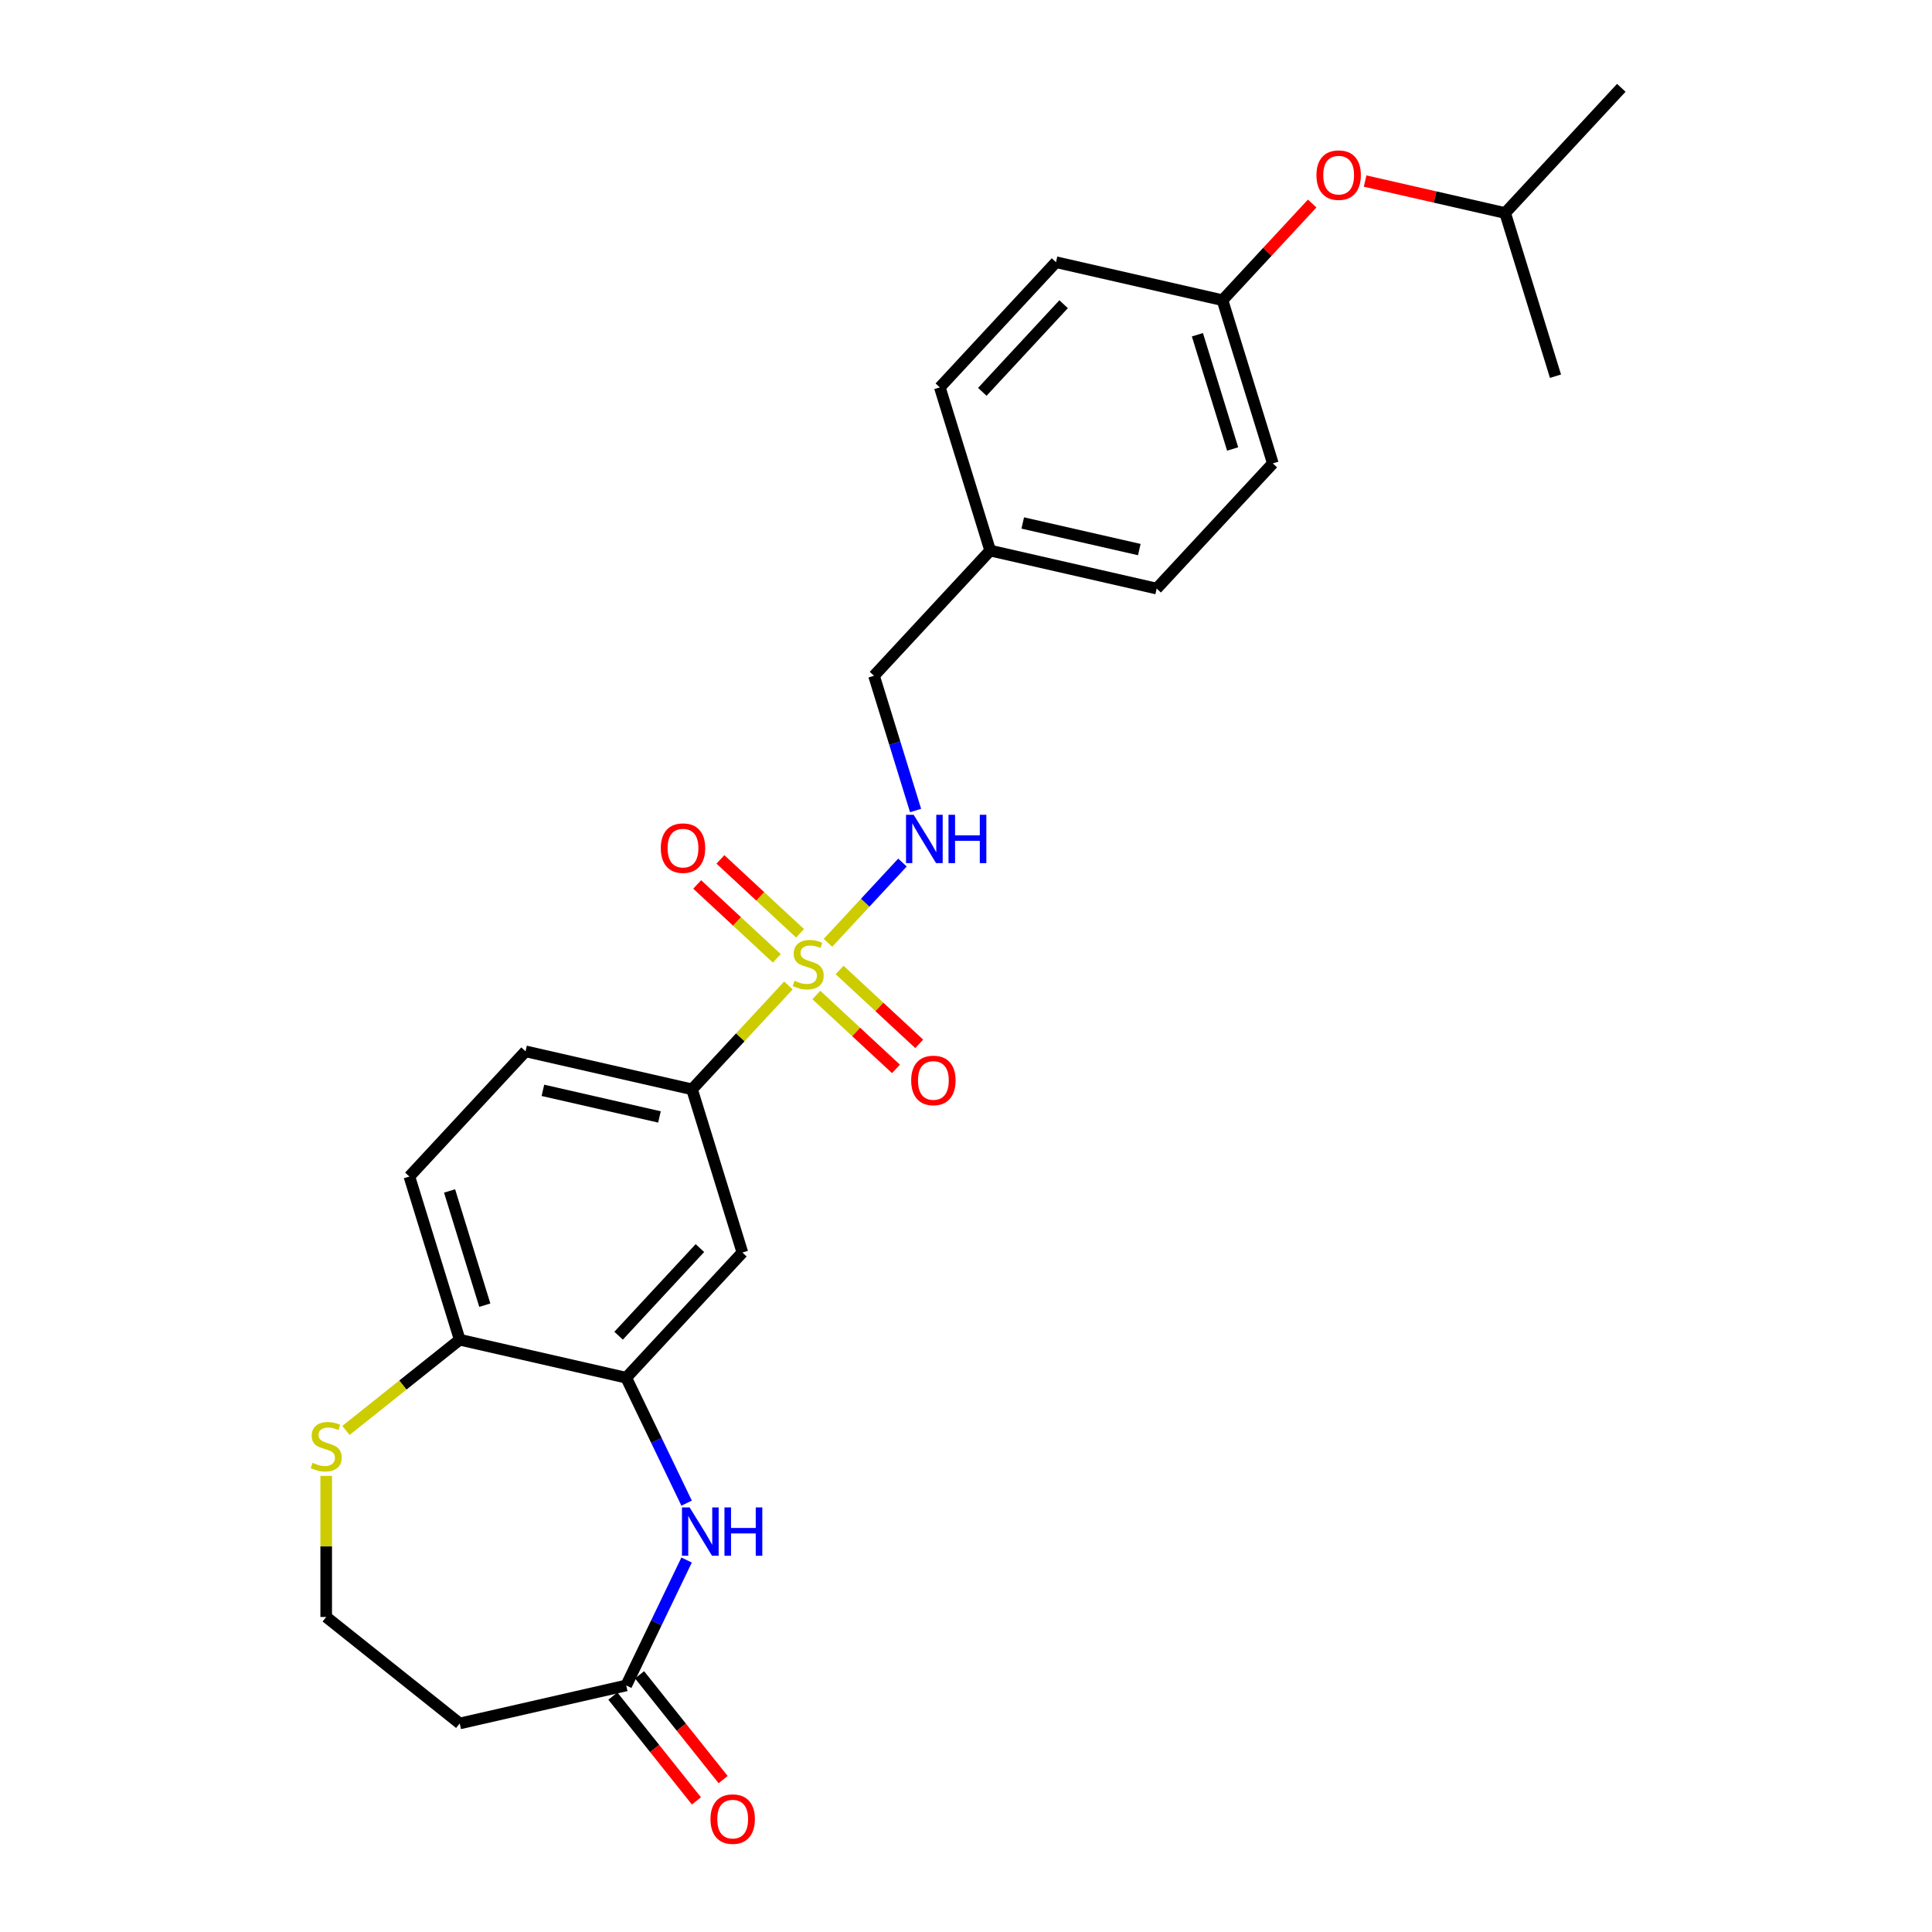 <?xml version='1.0' encoding='iso-8859-1'?>
<svg version='1.1' baseProfile='full'
              xmlns='http://www.w3.org/2000/svg'
                      xmlns:rdkit='http://www.rdkit.org/xml'
                      xmlns:xlink='http://www.w3.org/1999/xlink'
                  xml:space='preserve'
width='1000px' height='1000px' viewBox='0 0 1000 1000'>
<!-- END OF HEADER -->
<rect style='opacity:1.0;fill:#FFFFFF;stroke:none' width='1000' height='1000' x='0' y='0'> </rect>
<path class='bond-2' d='M 408.084,510.074 L 383.14,536.957' style='fill:none;fill-rule:evenodd;stroke:#CCCC00;stroke-width:6px;stroke-linecap:butt;stroke-linejoin:miter;stroke-opacity:1' />
<path class='bond-2' d='M 383.14,536.957 L 358.196,563.84' style='fill:none;fill-rule:evenodd;stroke:#000000;stroke-width:6px;stroke-linecap:butt;stroke-linejoin:miter;stroke-opacity:1' />
<path class='bond-5' d='M 428.556,488.01 L 447.837,467.231' style='fill:none;fill-rule:evenodd;stroke:#CCCC00;stroke-width:6px;stroke-linecap:butt;stroke-linejoin:miter;stroke-opacity:1' />
<path class='bond-5' d='M 447.837,467.231 L 467.117,446.451' style='fill:none;fill-rule:evenodd;stroke:#0000FF;stroke-width:6px;stroke-linecap:butt;stroke-linejoin:miter;stroke-opacity:1' />
<path class='bond-7' d='M 422.544,515.019 L 443.149,534.138' style='fill:none;fill-rule:evenodd;stroke:#CCCC00;stroke-width:6px;stroke-linecap:butt;stroke-linejoin:miter;stroke-opacity:1' />
<path class='bond-7' d='M 443.149,534.138 L 463.754,553.256' style='fill:none;fill-rule:evenodd;stroke:#FF0000;stroke-width:6px;stroke-linecap:butt;stroke-linejoin:miter;stroke-opacity:1' />
<path class='bond-7' d='M 434.569,502.06 L 455.174,521.178' style='fill:none;fill-rule:evenodd;stroke:#CCCC00;stroke-width:6px;stroke-linecap:butt;stroke-linejoin:miter;stroke-opacity:1' />
<path class='bond-7' d='M 455.174,521.178 L 475.779,540.297' style='fill:none;fill-rule:evenodd;stroke:#FF0000;stroke-width:6px;stroke-linecap:butt;stroke-linejoin:miter;stroke-opacity:1' />
<path class='bond-8' d='M 414.097,483.064 L 393.492,463.946' style='fill:none;fill-rule:evenodd;stroke:#CCCC00;stroke-width:6px;stroke-linecap:butt;stroke-linejoin:miter;stroke-opacity:1' />
<path class='bond-8' d='M 393.492,463.946 L 372.887,444.827' style='fill:none;fill-rule:evenodd;stroke:#FF0000;stroke-width:6px;stroke-linecap:butt;stroke-linejoin:miter;stroke-opacity:1' />
<path class='bond-8' d='M 402.072,496.024 L 381.467,476.905' style='fill:none;fill-rule:evenodd;stroke:#CCCC00;stroke-width:6px;stroke-linecap:butt;stroke-linejoin:miter;stroke-opacity:1' />
<path class='bond-8' d='M 381.467,476.905 L 360.862,457.787' style='fill:none;fill-rule:evenodd;stroke:#FF0000;stroke-width:6px;stroke-linecap:butt;stroke-linejoin:miter;stroke-opacity:1' />
<path class='bond-0' d='M 355.389,778.02 L 339.758,745.563' style='fill:none;fill-rule:evenodd;stroke:#0000FF;stroke-width:6px;stroke-linecap:butt;stroke-linejoin:miter;stroke-opacity:1' />
<path class='bond-0' d='M 339.758,745.563 L 324.127,713.106' style='fill:none;fill-rule:evenodd;stroke:#000000;stroke-width:6px;stroke-linecap:butt;stroke-linejoin:miter;stroke-opacity:1' />
<path class='bond-4' d='M 355.389,807.474 L 339.758,839.931' style='fill:none;fill-rule:evenodd;stroke:#0000FF;stroke-width:6px;stroke-linecap:butt;stroke-linejoin:miter;stroke-opacity:1' />
<path class='bond-4' d='M 339.758,839.931 L 324.127,872.388' style='fill:none;fill-rule:evenodd;stroke:#000000;stroke-width:6px;stroke-linecap:butt;stroke-linejoin:miter;stroke-opacity:1' />
<path class='bond-1' d='M 324.127,713.106 L 384.251,648.308' style='fill:none;fill-rule:evenodd;stroke:#000000;stroke-width:6px;stroke-linecap:butt;stroke-linejoin:miter;stroke-opacity:1' />
<path class='bond-1' d='M 320.186,691.361 L 362.273,646.003' style='fill:none;fill-rule:evenodd;stroke:#000000;stroke-width:6px;stroke-linecap:butt;stroke-linejoin:miter;stroke-opacity:1' />
<path class='bond-26' d='M 324.127,713.106 L 237.949,693.436' style='fill:none;fill-rule:evenodd;stroke:#000000;stroke-width:6px;stroke-linecap:butt;stroke-linejoin:miter;stroke-opacity:1' />
<path class='bond-3' d='M 358.196,563.84 L 384.251,648.308' style='fill:none;fill-rule:evenodd;stroke:#000000;stroke-width:6px;stroke-linecap:butt;stroke-linejoin:miter;stroke-opacity:1' />
<path class='bond-11' d='M 358.196,563.84 L 272.018,544.17' style='fill:none;fill-rule:evenodd;stroke:#000000;stroke-width:6px;stroke-linecap:butt;stroke-linejoin:miter;stroke-opacity:1' />
<path class='bond-11' d='M 341.336,578.125 L 281.01,564.356' style='fill:none;fill-rule:evenodd;stroke:#000000;stroke-width:6px;stroke-linecap:butt;stroke-linejoin:miter;stroke-opacity:1' />
<path class='bond-10' d='M 324.127,872.388 L 237.949,892.058' style='fill:none;fill-rule:evenodd;stroke:#000000;stroke-width:6px;stroke-linecap:butt;stroke-linejoin:miter;stroke-opacity:1' />
<path class='bond-12' d='M 317.216,877.9 L 338.845,905.021' style='fill:none;fill-rule:evenodd;stroke:#000000;stroke-width:6px;stroke-linecap:butt;stroke-linejoin:miter;stroke-opacity:1' />
<path class='bond-12' d='M 338.845,905.021 L 360.473,932.142' style='fill:none;fill-rule:evenodd;stroke:#FF0000;stroke-width:6px;stroke-linecap:butt;stroke-linejoin:miter;stroke-opacity:1' />
<path class='bond-12' d='M 331.038,866.877 L 352.667,893.998' style='fill:none;fill-rule:evenodd;stroke:#000000;stroke-width:6px;stroke-linecap:butt;stroke-linejoin:miter;stroke-opacity:1' />
<path class='bond-12' d='M 352.667,893.998 L 374.295,921.119' style='fill:none;fill-rule:evenodd;stroke:#FF0000;stroke-width:6px;stroke-linecap:butt;stroke-linejoin:miter;stroke-opacity:1' />
<path class='bond-16' d='M 473.902,419.517 L 463.146,384.646' style='fill:none;fill-rule:evenodd;stroke:#0000FF;stroke-width:6px;stroke-linecap:butt;stroke-linejoin:miter;stroke-opacity:1' />
<path class='bond-16' d='M 463.146,384.646 L 452.389,349.776' style='fill:none;fill-rule:evenodd;stroke:#000000;stroke-width:6px;stroke-linecap:butt;stroke-linejoin:miter;stroke-opacity:1' />
<path class='bond-6' d='M 237.949,693.436 L 211.894,608.968' style='fill:none;fill-rule:evenodd;stroke:#000000;stroke-width:6px;stroke-linecap:butt;stroke-linejoin:miter;stroke-opacity:1' />
<path class='bond-6' d='M 250.934,675.555 L 232.696,616.427' style='fill:none;fill-rule:evenodd;stroke:#000000;stroke-width:6px;stroke-linecap:butt;stroke-linejoin:miter;stroke-opacity:1' />
<path class='bond-9' d='M 237.949,693.436 L 208.512,716.911' style='fill:none;fill-rule:evenodd;stroke:#000000;stroke-width:6px;stroke-linecap:butt;stroke-linejoin:miter;stroke-opacity:1' />
<path class='bond-9' d='M 208.512,716.911 L 179.075,740.387' style='fill:none;fill-rule:evenodd;stroke:#CCCC00;stroke-width:6px;stroke-linecap:butt;stroke-linejoin:miter;stroke-opacity:1' />
<path class='bond-15' d='M 168.839,763.913 L 168.839,800.429' style='fill:none;fill-rule:evenodd;stroke:#CCCC00;stroke-width:6px;stroke-linecap:butt;stroke-linejoin:miter;stroke-opacity:1' />
<path class='bond-15' d='M 168.839,800.429 L 168.839,836.945' style='fill:none;fill-rule:evenodd;stroke:#000000;stroke-width:6px;stroke-linecap:butt;stroke-linejoin:miter;stroke-opacity:1' />
<path class='bond-28' d='M 237.949,892.058 L 168.839,836.945' style='fill:none;fill-rule:evenodd;stroke:#000000;stroke-width:6px;stroke-linecap:butt;stroke-linejoin:miter;stroke-opacity:1' />
<path class='bond-13' d='M 272.018,544.17 L 211.894,608.968' style='fill:none;fill-rule:evenodd;stroke:#000000;stroke-width:6px;stroke-linecap:butt;stroke-linejoin:miter;stroke-opacity:1' />
<path class='bond-14' d='M 679.184,105.349 L 655.972,130.365' style='fill:none;fill-rule:evenodd;stroke:#FF0000;stroke-width:6px;stroke-linecap:butt;stroke-linejoin:miter;stroke-opacity:1' />
<path class='bond-14' d='M 655.972,130.365 L 632.761,155.381' style='fill:none;fill-rule:evenodd;stroke:#000000;stroke-width:6px;stroke-linecap:butt;stroke-linejoin:miter;stroke-opacity:1' />
<path class='bond-23' d='M 706.586,93.71 L 742.825,101.981' style='fill:none;fill-rule:evenodd;stroke:#FF0000;stroke-width:6px;stroke-linecap:butt;stroke-linejoin:miter;stroke-opacity:1' />
<path class='bond-23' d='M 742.825,101.981 L 779.064,110.253' style='fill:none;fill-rule:evenodd;stroke:#000000;stroke-width:6px;stroke-linecap:butt;stroke-linejoin:miter;stroke-opacity:1' />
<path class='bond-18' d='M 452.389,349.776 L 512.513,284.977' style='fill:none;fill-rule:evenodd;stroke:#000000;stroke-width:6px;stroke-linecap:butt;stroke-linejoin:miter;stroke-opacity:1' />
<path class='bond-17' d='M 632.761,155.381 L 658.816,239.849' style='fill:none;fill-rule:evenodd;stroke:#000000;stroke-width:6px;stroke-linecap:butt;stroke-linejoin:miter;stroke-opacity:1' />
<path class='bond-17' d='M 619.776,173.262 L 638.014,232.39' style='fill:none;fill-rule:evenodd;stroke:#000000;stroke-width:6px;stroke-linecap:butt;stroke-linejoin:miter;stroke-opacity:1' />
<path class='bond-27' d='M 632.761,155.381 L 546.582,135.711' style='fill:none;fill-rule:evenodd;stroke:#000000;stroke-width:6px;stroke-linecap:butt;stroke-linejoin:miter;stroke-opacity:1' />
<path class='bond-21' d='M 512.513,284.977 L 486.458,200.51' style='fill:none;fill-rule:evenodd;stroke:#000000;stroke-width:6px;stroke-linecap:butt;stroke-linejoin:miter;stroke-opacity:1' />
<path class='bond-22' d='M 512.513,284.977 L 598.692,304.647' style='fill:none;fill-rule:evenodd;stroke:#000000;stroke-width:6px;stroke-linecap:butt;stroke-linejoin:miter;stroke-opacity:1' />
<path class='bond-22' d='M 529.374,270.692 L 589.699,284.461' style='fill:none;fill-rule:evenodd;stroke:#000000;stroke-width:6px;stroke-linecap:butt;stroke-linejoin:miter;stroke-opacity:1' />
<path class='bond-19' d='M 546.582,135.711 L 486.458,200.51' style='fill:none;fill-rule:evenodd;stroke:#000000;stroke-width:6px;stroke-linecap:butt;stroke-linejoin:miter;stroke-opacity:1' />
<path class='bond-19' d='M 550.523,157.456 L 508.437,202.815' style='fill:none;fill-rule:evenodd;stroke:#000000;stroke-width:6px;stroke-linecap:butt;stroke-linejoin:miter;stroke-opacity:1' />
<path class='bond-20' d='M 658.816,239.849 L 598.692,304.647' style='fill:none;fill-rule:evenodd;stroke:#000000;stroke-width:6px;stroke-linecap:butt;stroke-linejoin:miter;stroke-opacity:1' />
<path class='bond-24' d='M 779.064,110.253 L 839.188,45.455' style='fill:none;fill-rule:evenodd;stroke:#000000;stroke-width:6px;stroke-linecap:butt;stroke-linejoin:miter;stroke-opacity:1' />
<path class='bond-25' d='M 779.064,110.253 L 805.119,194.721' style='fill:none;fill-rule:evenodd;stroke:#000000;stroke-width:6px;stroke-linecap:butt;stroke-linejoin:miter;stroke-opacity:1' />
<path  class='atom-0' d='M 411.249 507.634
Q 411.532 507.74, 412.698 508.235
Q 413.865 508.73, 415.138 509.048
Q 416.446 509.331, 417.719 509.331
Q 420.088 509.331, 421.467 508.199
Q 422.846 507.033, 422.846 505.017
Q 422.846 503.638, 422.139 502.79
Q 421.467 501.941, 420.406 501.481
Q 419.346 501.022, 417.578 500.491
Q 415.35 499.82, 414.007 499.183
Q 412.698 498.547, 411.744 497.203
Q 410.824 495.859, 410.824 493.597
Q 410.824 490.45, 412.946 488.505
Q 415.103 486.56, 419.346 486.56
Q 422.245 486.56, 425.533 487.939
L 424.72 490.662
Q 421.715 489.424, 419.452 489.424
Q 417.012 489.424, 415.668 490.45
Q 414.325 491.44, 414.36 493.172
Q 414.36 494.516, 415.032 495.329
Q 415.739 496.142, 416.729 496.602
Q 417.755 497.062, 419.452 497.592
Q 421.715 498.299, 423.058 499.006
Q 424.402 499.713, 425.357 501.163
Q 426.347 502.577, 426.347 505.017
Q 426.347 508.482, 424.013 510.356
Q 421.715 512.195, 417.861 512.195
Q 415.633 512.195, 413.936 511.7
Q 412.274 511.24, 410.294 510.427
L 411.249 507.634
' fill='#CCCC00'/>
<path  class='atom-1' d='M 356.947 780.23
L 365.15 793.49
Q 365.963 794.798, 367.272 797.167
Q 368.58 799.536, 368.651 799.677
L 368.651 780.23
L 371.974 780.23
L 371.974 805.264
L 368.545 805.264
L 359.74 790.767
Q 358.715 789.07, 357.619 787.125
Q 356.558 785.18, 356.24 784.579
L 356.24 805.264
L 352.987 805.264
L 352.987 780.23
L 356.947 780.23
' fill='#0000FF'/>
<path  class='atom-1' d='M 374.98 780.23
L 378.374 780.23
L 378.374 790.873
L 391.174 790.873
L 391.174 780.23
L 394.568 780.23
L 394.568 805.264
L 391.174 805.264
L 391.174 793.702
L 378.374 793.702
L 378.374 805.264
L 374.98 805.264
L 374.98 780.23
' fill='#0000FF'/>
<path  class='atom-6' d='M 472.911 421.727
L 481.114 434.986
Q 481.927 436.294, 483.235 438.663
Q 484.544 441.032, 484.614 441.174
L 484.614 421.727
L 487.938 421.727
L 487.938 446.76
L 484.508 446.76
L 475.704 432.263
Q 474.679 430.566, 473.583 428.622
Q 472.522 426.677, 472.204 426.076
L 472.204 446.76
L 468.951 446.76
L 468.951 421.727
L 472.911 421.727
' fill='#0000FF'/>
<path  class='atom-6' d='M 490.943 421.727
L 494.338 421.727
L 494.338 432.37
L 507.137 432.37
L 507.137 421.727
L 510.532 421.727
L 510.532 446.76
L 507.137 446.76
L 507.137 435.198
L 494.338 435.198
L 494.338 446.76
L 490.943 446.76
L 490.943 421.727
' fill='#0000FF'/>
<path  class='atom-8' d='M 471.627 559.236
Q 471.627 553.225, 474.597 549.866
Q 477.567 546.507, 483.119 546.507
Q 488.67 546.507, 491.64 549.866
Q 494.61 553.225, 494.61 559.236
Q 494.61 565.318, 491.604 568.783
Q 488.599 572.213, 483.119 572.213
Q 477.603 572.213, 474.597 568.783
Q 471.627 565.353, 471.627 559.236
M 483.119 569.384
Q 486.937 569.384, 488.988 566.838
Q 491.074 564.257, 491.074 559.236
Q 491.074 554.322, 488.988 551.846
Q 486.937 549.336, 483.119 549.336
Q 479.3 549.336, 477.214 551.811
Q 475.163 554.286, 475.163 559.236
Q 475.163 564.293, 477.214 566.838
Q 479.3 569.384, 483.119 569.384
' fill='#FF0000'/>
<path  class='atom-9' d='M 342.031 438.988
Q 342.031 432.978, 345.001 429.619
Q 347.971 426.26, 353.522 426.26
Q 359.073 426.26, 362.043 429.619
Q 365.014 432.978, 365.014 438.988
Q 365.014 445.07, 362.008 448.535
Q 359.003 451.965, 353.522 451.965
Q 348.006 451.965, 345.001 448.535
Q 342.031 445.105, 342.031 438.988
M 353.522 449.136
Q 357.341 449.136, 359.392 446.59
Q 361.478 444.009, 361.478 438.988
Q 361.478 434.074, 359.392 431.599
Q 357.341 429.088, 353.522 429.088
Q 349.704 429.088, 347.617 431.563
Q 345.567 434.038, 345.567 438.988
Q 345.567 444.045, 347.617 446.59
Q 349.704 449.136, 353.522 449.136
' fill='#FF0000'/>
<path  class='atom-10' d='M 161.767 757.142
Q 162.05 757.248, 163.217 757.743
Q 164.383 758.238, 165.656 758.556
Q 166.965 758.839, 168.237 758.839
Q 170.606 758.839, 171.985 757.707
Q 173.364 756.54, 173.364 754.525
Q 173.364 753.146, 172.657 752.298
Q 171.985 751.449, 170.925 750.989
Q 169.864 750.53, 168.096 749.999
Q 165.869 749.327, 164.525 748.691
Q 163.217 748.055, 162.262 746.711
Q 161.343 745.367, 161.343 743.104
Q 161.343 739.958, 163.464 738.013
Q 165.621 736.068, 169.864 736.068
Q 172.763 736.068, 176.052 737.447
L 175.238 740.17
Q 172.233 738.932, 169.97 738.932
Q 167.53 738.932, 166.187 739.958
Q 164.843 740.948, 164.878 742.68
Q 164.878 744.024, 165.55 744.837
Q 166.257 745.65, 167.247 746.11
Q 168.273 746.57, 169.97 747.1
Q 172.233 747.807, 173.577 748.514
Q 174.92 749.221, 175.875 750.671
Q 176.865 752.085, 176.865 754.525
Q 176.865 757.99, 174.531 759.864
Q 172.233 761.703, 168.379 761.703
Q 166.151 761.703, 164.454 761.208
Q 162.792 760.748, 160.812 759.935
L 161.767 757.142
' fill='#CCCC00'/>
<path  class='atom-13' d='M 367.749 941.569
Q 367.749 935.558, 370.72 932.199
Q 373.69 928.84, 379.241 928.84
Q 384.792 928.84, 387.762 932.199
Q 390.732 935.558, 390.732 941.569
Q 390.732 947.651, 387.727 951.116
Q 384.721 954.545, 379.241 954.545
Q 373.725 954.545, 370.72 951.116
Q 367.749 947.686, 367.749 941.569
M 379.241 951.717
Q 383.06 951.717, 385.11 949.171
Q 387.196 946.59, 387.196 941.569
Q 387.196 936.654, 385.11 934.179
Q 383.06 931.669, 379.241 931.669
Q 375.422 931.669, 373.336 934.144
Q 371.285 936.619, 371.285 941.569
Q 371.285 946.625, 373.336 949.171
Q 375.422 951.717, 379.241 951.717
' fill='#FF0000'/>
<path  class='atom-15' d='M 681.394 90.654
Q 681.394 84.643, 684.364 81.284
Q 687.334 77.925, 692.885 77.925
Q 698.436 77.925, 701.406 81.284
Q 704.376 84.643, 704.376 90.654
Q 704.376 96.735, 701.371 100.2
Q 698.365 103.63, 692.885 103.63
Q 687.369 103.63, 684.364 100.2
Q 681.394 96.771, 681.394 90.654
M 692.885 100.801
Q 696.704 100.801, 698.754 98.256
Q 700.841 95.674, 700.841 90.654
Q 700.841 85.739, 698.754 83.264
Q 696.704 80.753, 692.885 80.753
Q 689.066 80.753, 686.98 83.228
Q 684.929 85.704, 684.929 90.654
Q 684.929 95.71, 686.98 98.256
Q 689.066 100.801, 692.885 100.801
' fill='#FF0000'/>
</svg>
